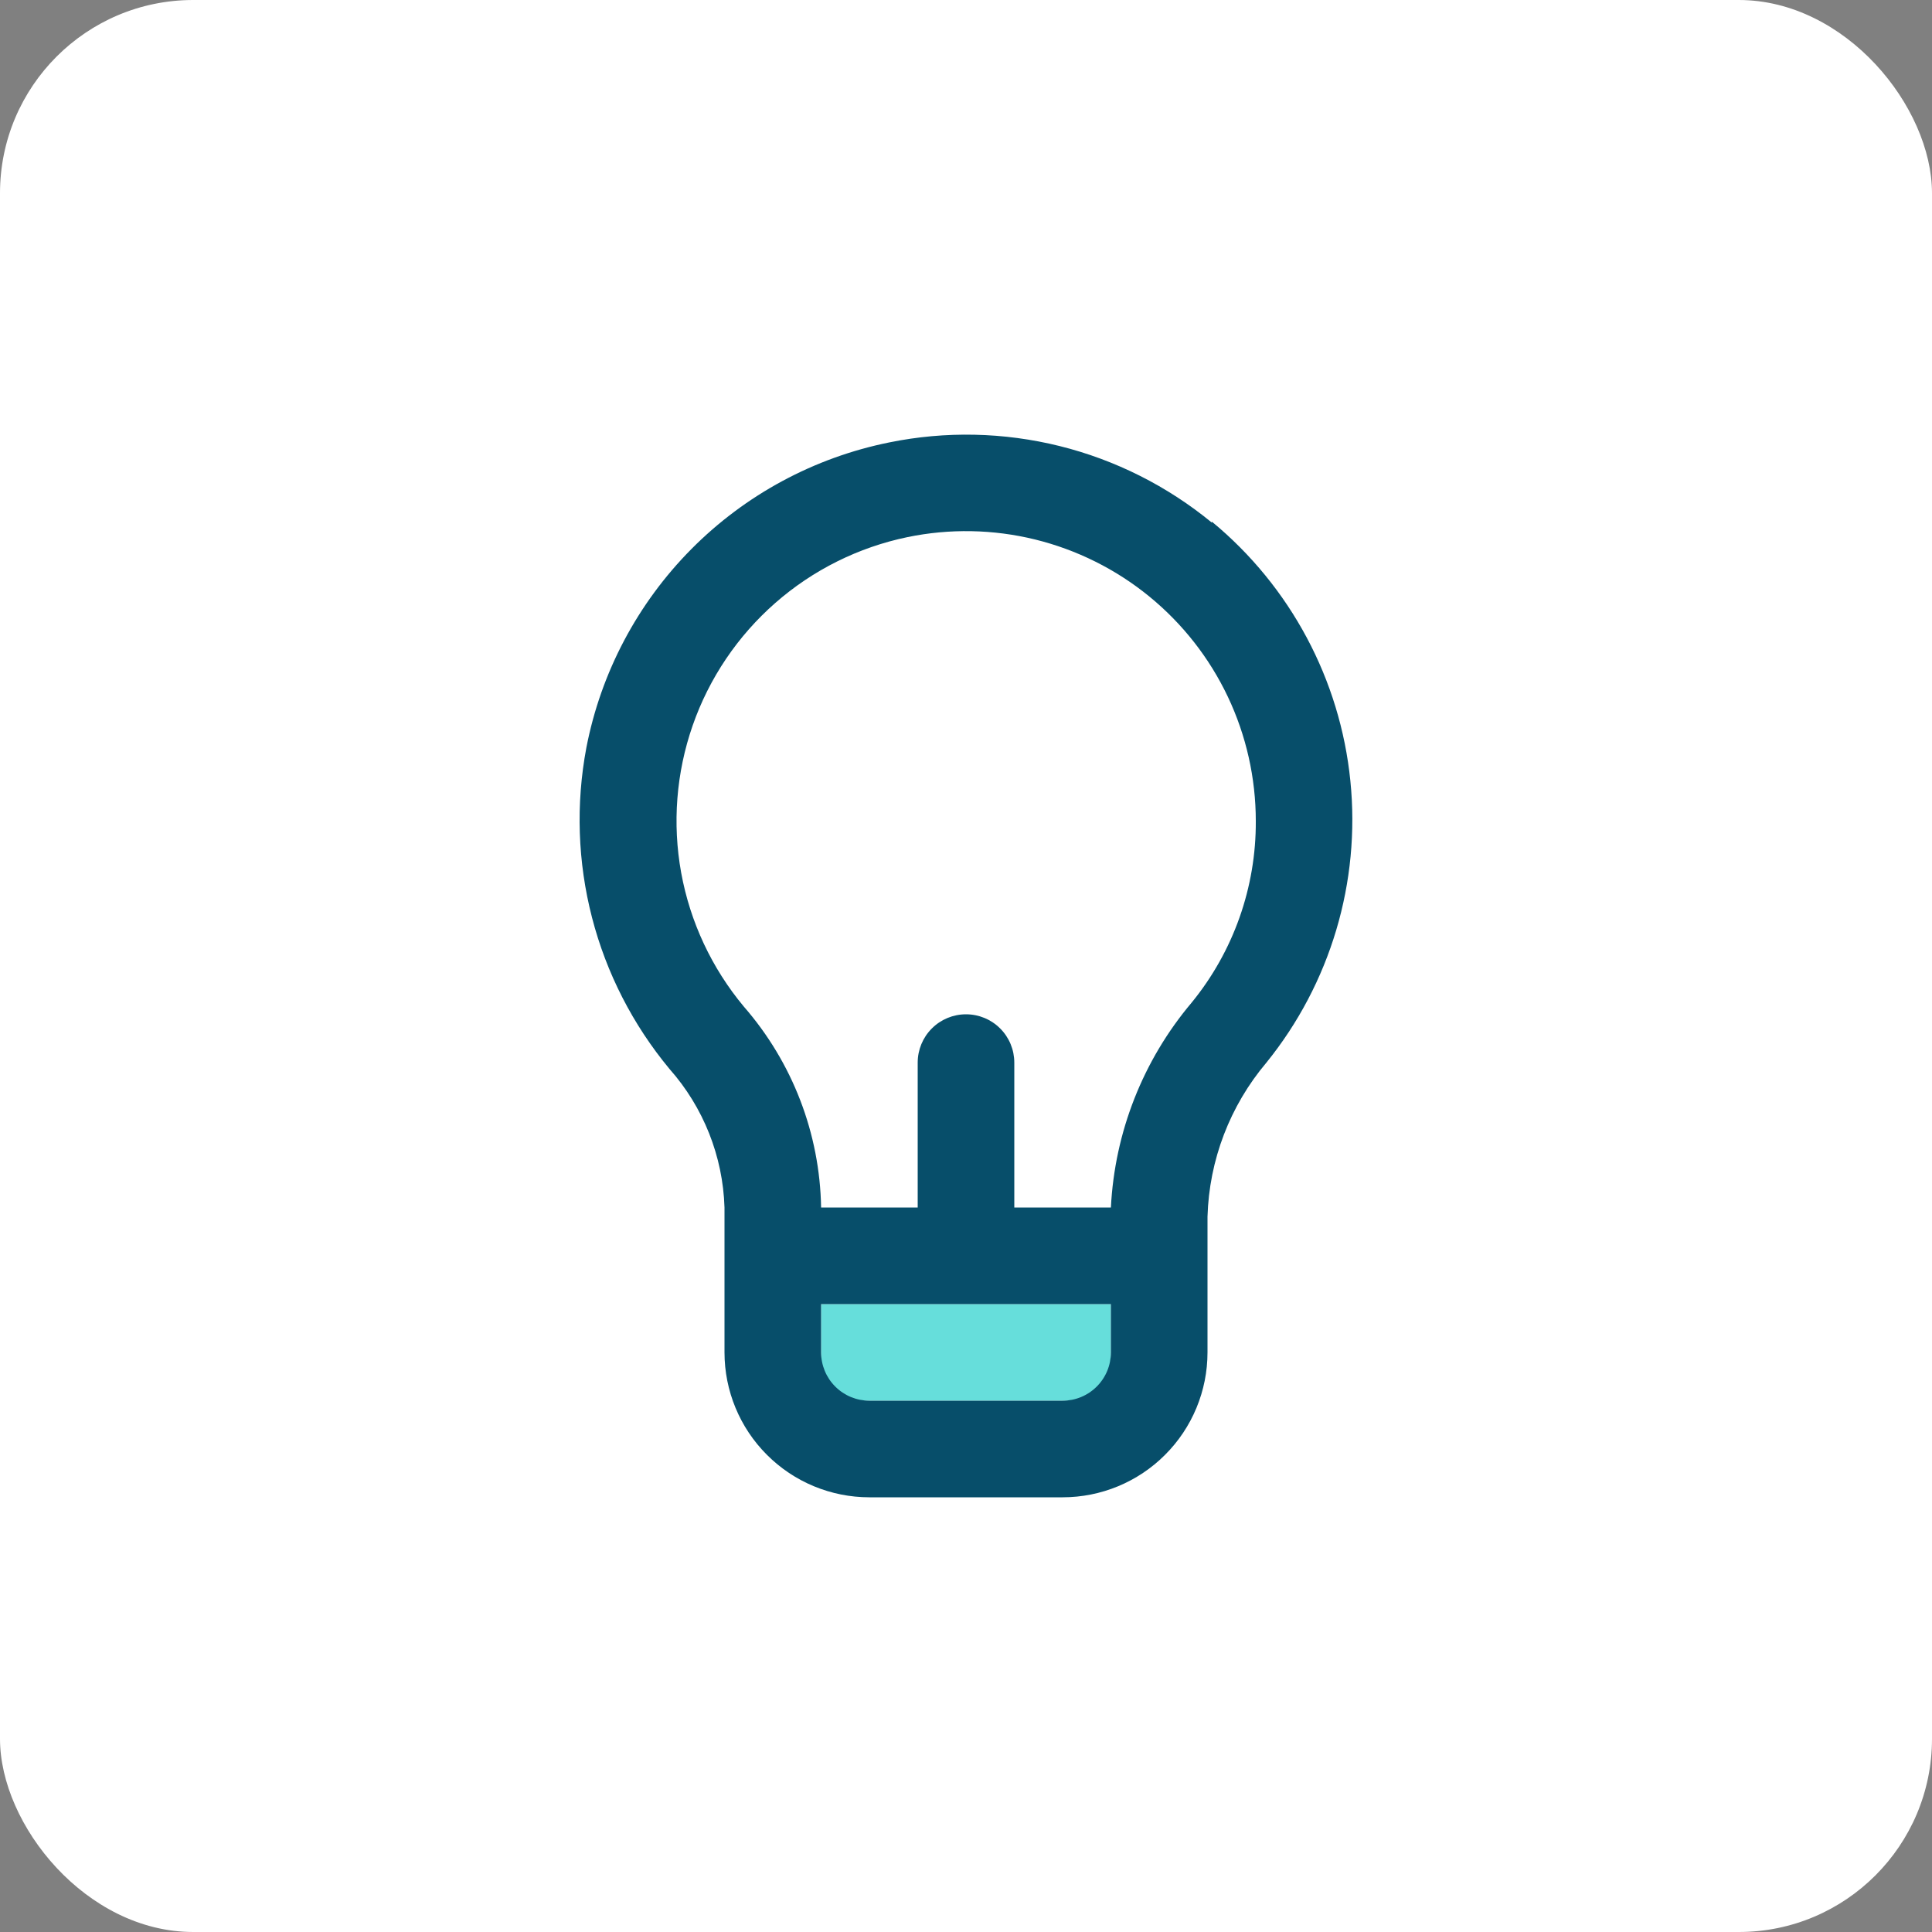 <svg width="40" height="40" viewBox="0 0 40 40" fill="none" xmlns="http://www.w3.org/2000/svg">
<rect x="0" y="0" width="40" height="40" fill="#808080" stroke="none"/>
<rect width="40" height="40" rx="4" fill="white"/>
<rect x="17" y="27" width="6" height="2" fill="#66DEDB"/>
<path d="M25.09 10.82C24.17 10.064 23.093 9.522 21.938 9.235C20.782 8.948 19.577 8.922 18.41 9.16C16.856 9.474 15.431 10.242 14.315 11.367C13.198 12.493 12.441 13.924 12.14 15.48C11.92 16.647 11.96 17.848 12.257 18.997C12.554 20.147 13.102 21.216 13.86 22.13C14.564 22.924 14.967 23.94 15 25V28C15 28.796 15.316 29.559 15.879 30.121C16.441 30.684 17.204 31 18 31H22C22.796 31 23.559 30.684 24.121 30.121C24.684 29.559 25 28.796 25 28V25.19C25.034 24.019 25.464 22.895 26.22 22C27.545 20.361 28.17 18.265 27.958 16.168C27.747 14.07 26.716 12.142 25.09 10.8V10.82ZM23 28C23 28.265 22.895 28.52 22.707 28.707C22.52 28.895 22.265 29 22 29H18C17.735 29 17.48 28.895 17.293 28.707C17.105 28.52 17 28.265 17 28V27H23V28ZM24.67 20.76C23.664 21.953 23.078 23.442 23 25H21V22C21 21.735 20.895 21.48 20.707 21.293C20.52 21.105 20.265 21 20 21C19.735 21 19.48 21.105 19.293 21.293C19.105 21.48 19 21.735 19 22V25H17C16.974 23.468 16.407 21.995 15.4 20.84C14.736 20.044 14.289 19.09 14.103 18.069C13.918 17.049 14 15.999 14.341 15.02C14.682 14.041 15.272 13.167 16.052 12.483C16.831 11.8 17.775 11.33 18.79 11.12C19.663 10.94 20.564 10.957 21.429 11.169C22.294 11.382 23.102 11.784 23.792 12.347C24.482 12.91 25.039 13.62 25.421 14.425C25.802 15.229 26 16.109 26 17C26.007 18.37 25.537 19.7 24.67 20.76Z" fill="#074E6A"/>
</svg>
